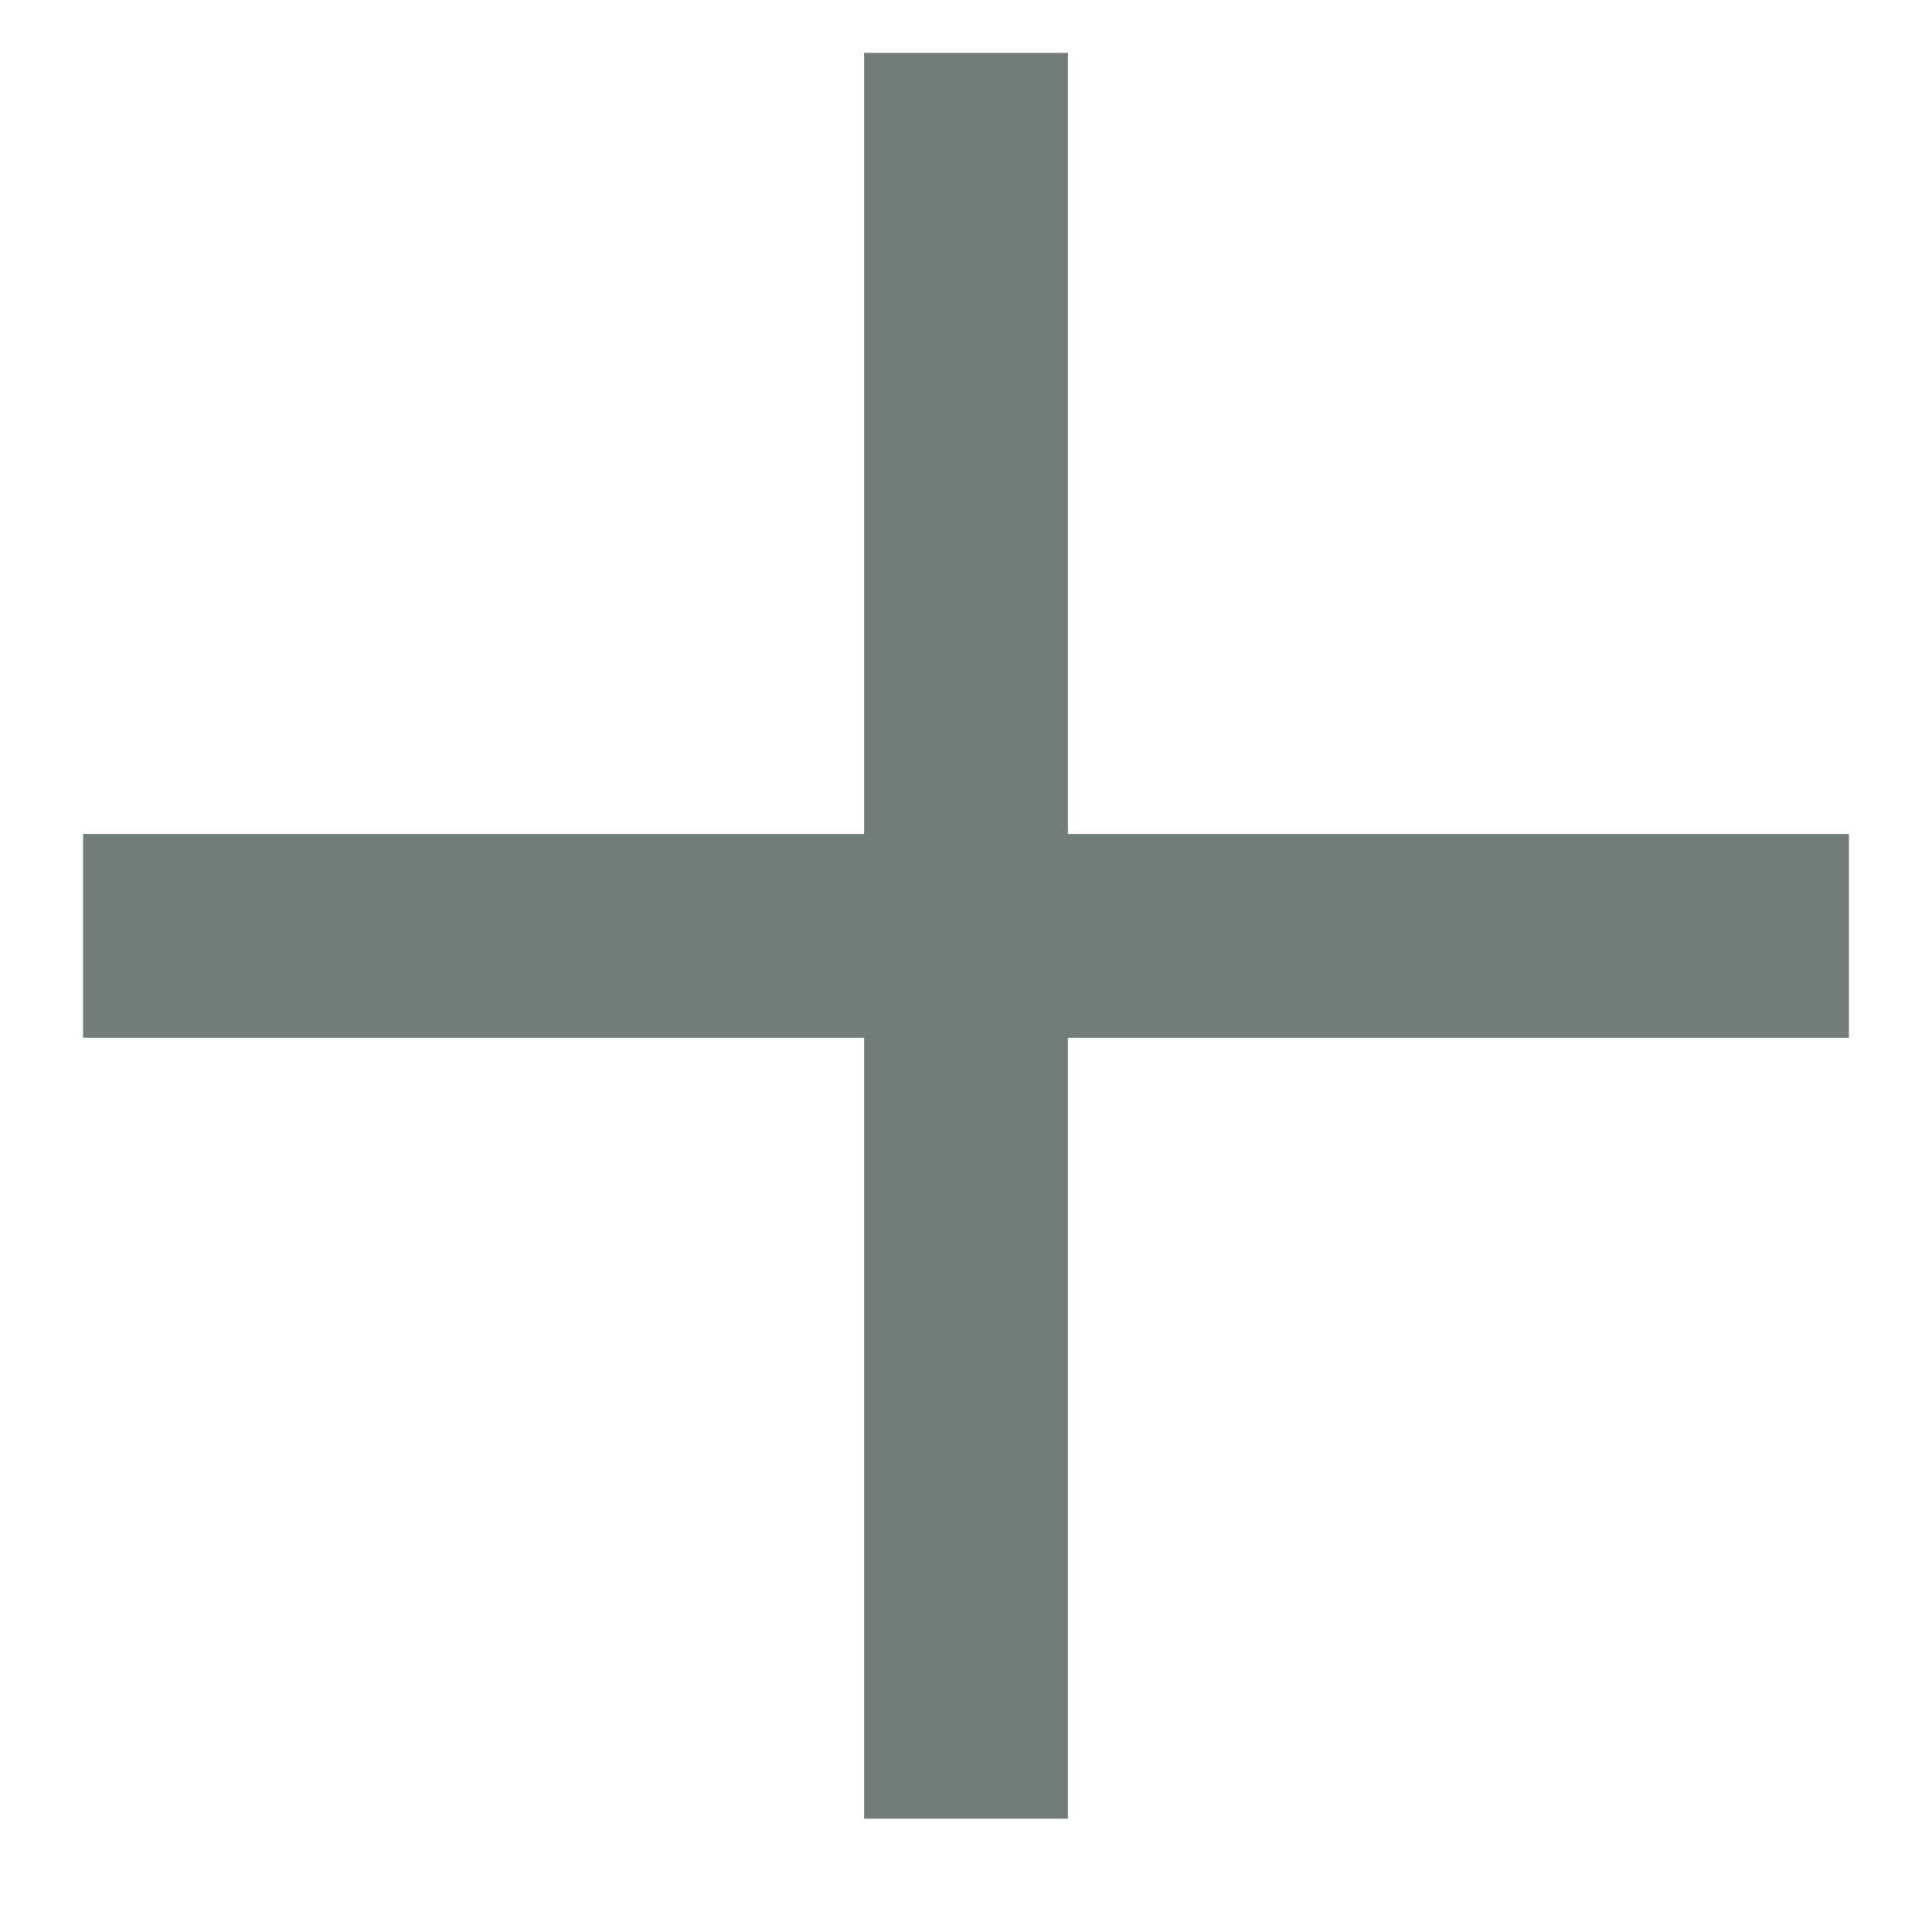 <svg width="16" height="16" viewBox="0 0 16 16" fill="none" xmlns="http://www.w3.org/2000/svg">
<path d="M8.844 1.281V6.906H14.469H15.312V8.594H14.469H8.844V14.219V15.062H7.156V14.219V8.594H1.531H0.688V6.906H1.531H7.156V1.281V0.438H8.844V1.281Z" fill="#727C7A"/>
</svg>
